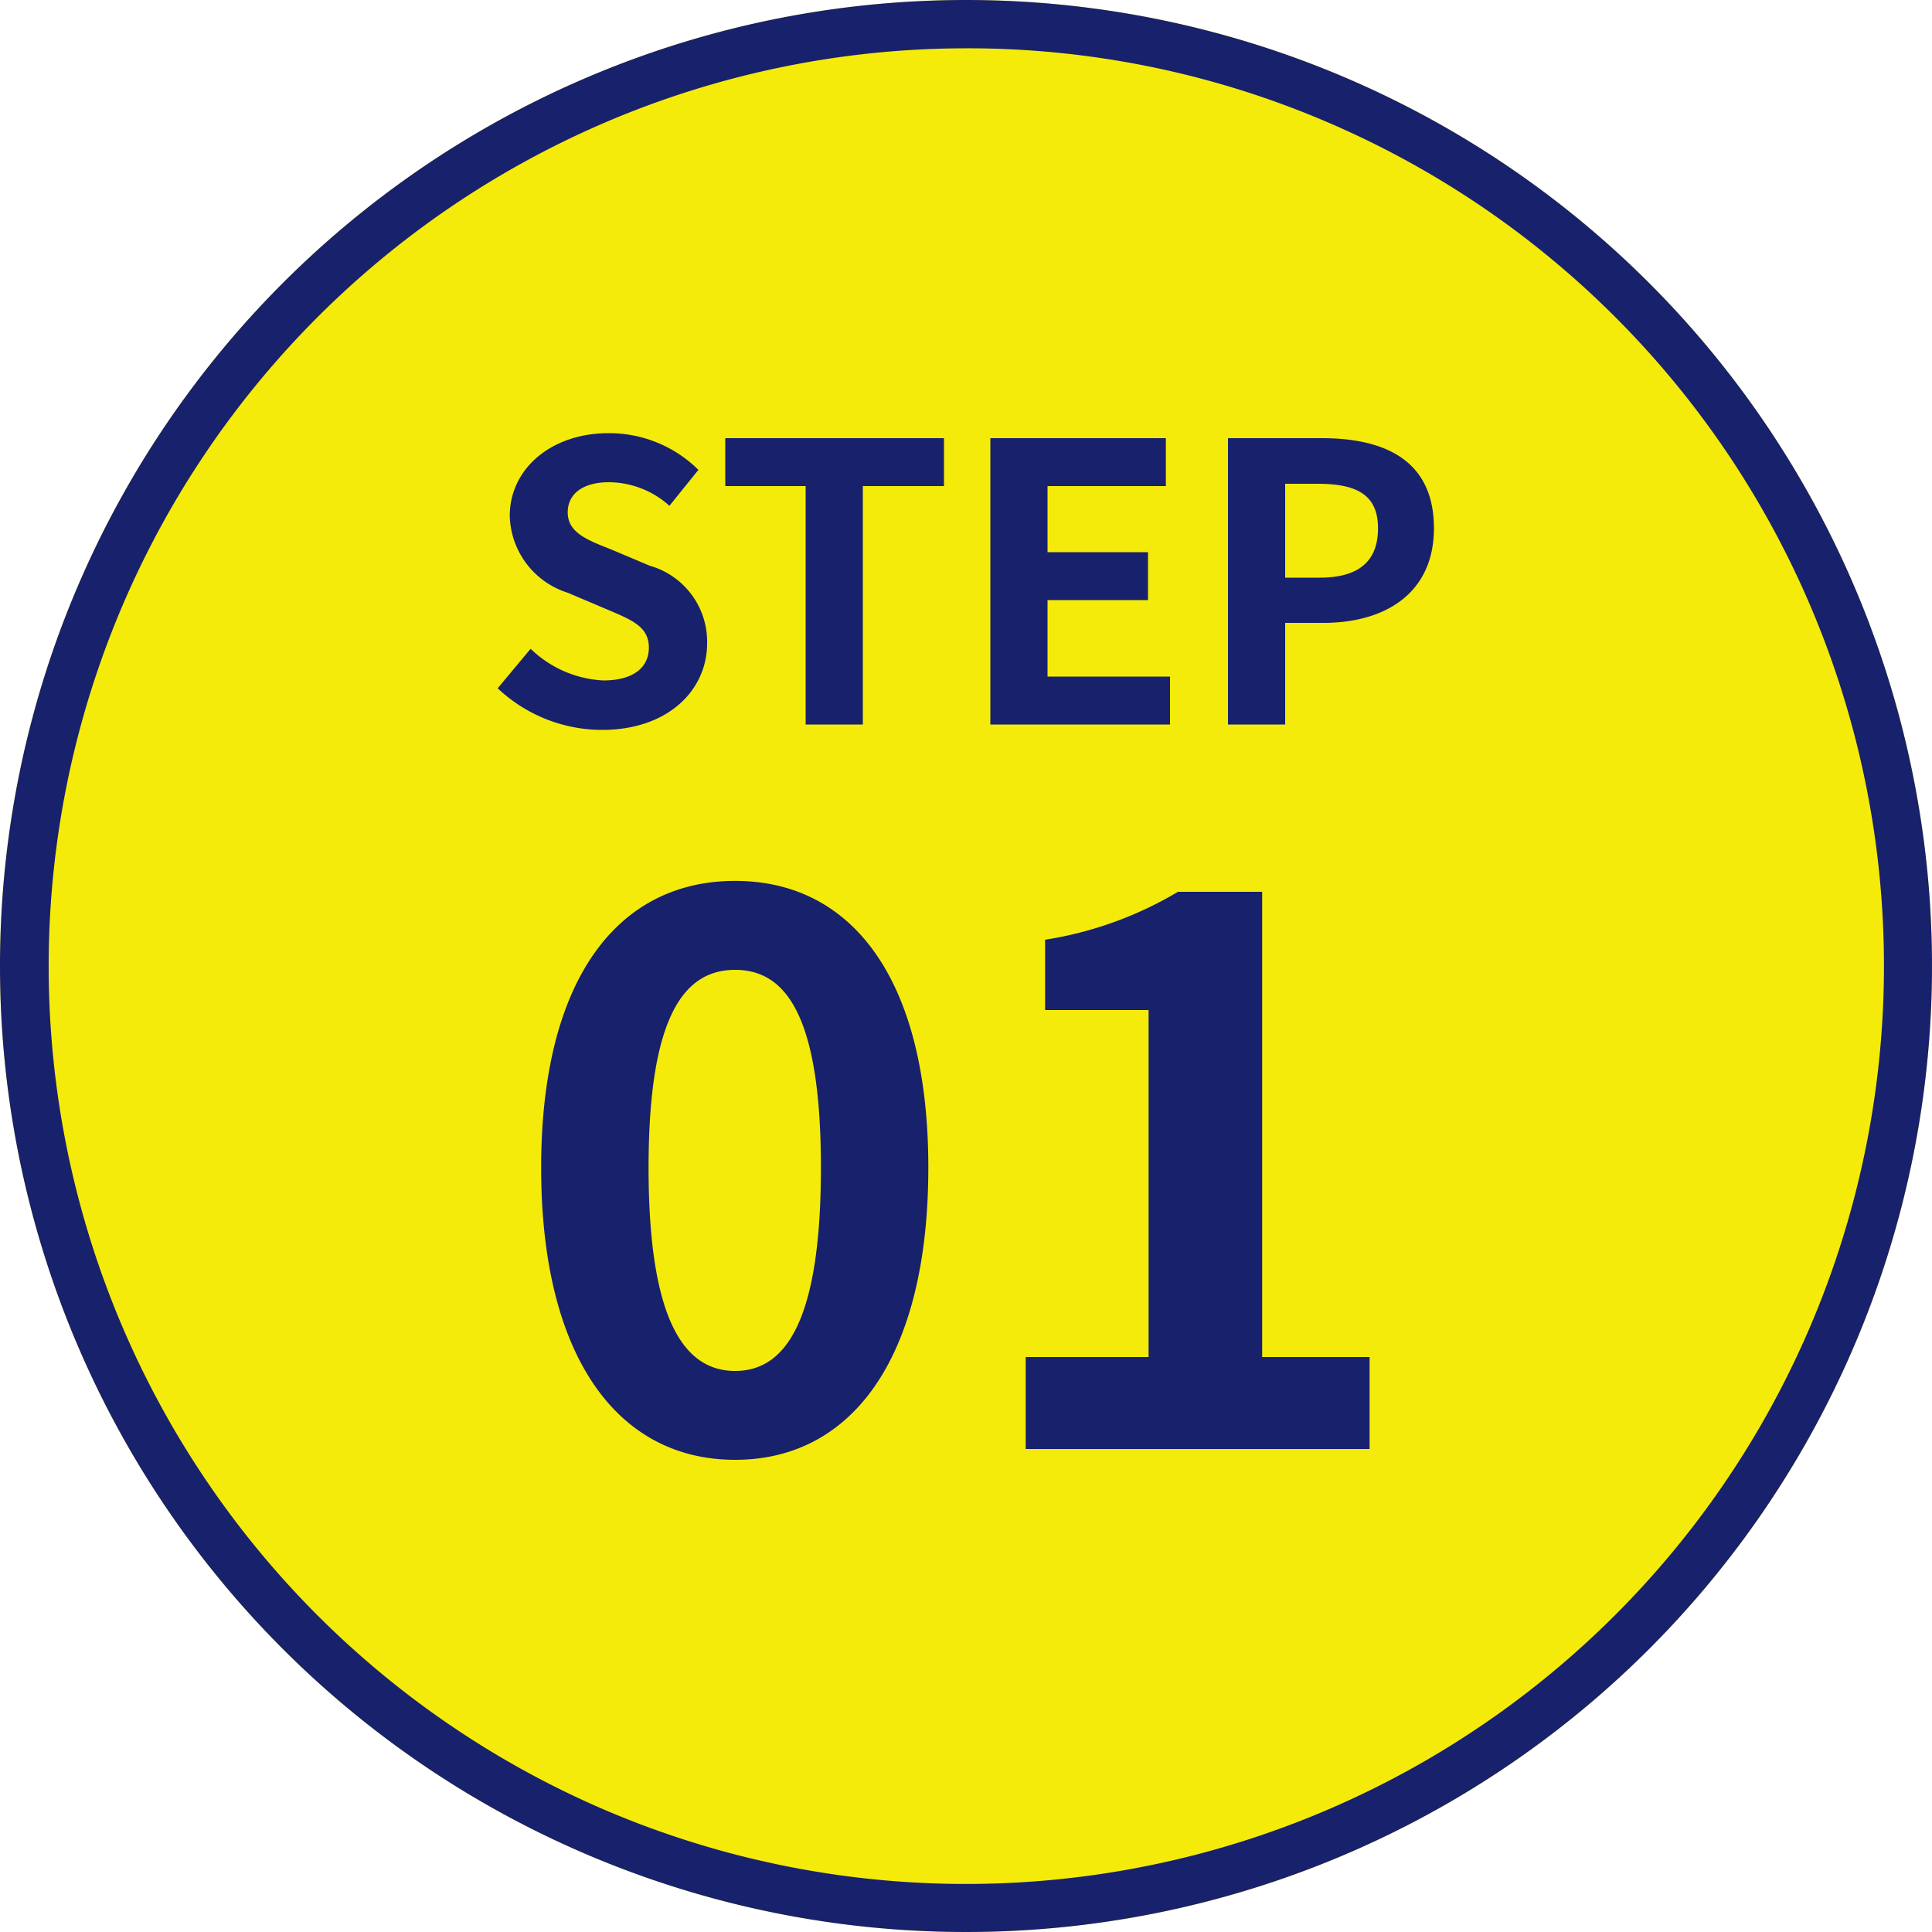 <svg xmlns="http://www.w3.org/2000/svg" width="80" height="80" viewBox="0 0 80 80"><g transform="translate(-395 -837)"><circle cx="40" cy="40" r="40" transform="translate(395 837)" fill="#f5eb0b"/><path d="M40,2A38.011,38.011,0,0,0,25.209,75.015,38.01,38.01,0,0,0,54.791,4.985,37.76,37.76,0,0,0,40,2m0-2A40,40,0,1,1,0,40,40,40,0,0,1,40,0Z" transform="translate(395 837)" fill="#18216c"/><path d="M9.44.448c4.864,0,8-4.256,8-12.1,0-7.776-3.136-11.872-8-11.872S1.408-19.456,1.408-11.648C1.408-3.808,4.576.448,9.44.448Zm0-3.68c-2.048,0-3.584-1.984-3.584-8.416,0-6.4,1.536-8.192,3.584-8.192s3.552,1.792,3.552,8.192C12.992-5.216,11.488-3.232,9.44-3.232ZM21.472,0h14.24V-3.808H31.264V-23.072H27.776a15.36,15.36,0,0,1-5.5,1.984v2.912H26.56V-3.808H21.472Z" transform="translate(416 897)" fill="#18216c"/><path d="M-15.072.224c2.736,0,4.352-1.648,4.352-3.584A3.271,3.271,0,0,0-13.1-6.576l-1.552-.656c-1.008-.4-1.84-.7-1.84-1.552,0-.784.656-1.248,1.7-1.248a3.777,3.777,0,0,1,2.512.976l1.2-1.488a5.254,5.254,0,0,0-3.712-1.52c-2.4,0-4.1,1.488-4.1,3.424a3.43,3.43,0,0,0,2.4,3.184l1.584.672c1.056.448,1.776.72,1.776,1.6,0,.832-.656,1.36-1.888,1.36a4.658,4.658,0,0,1-3.008-1.312L-19.392-1.5A6.309,6.309,0,0,0-15.072.224ZM-6.64,0h2.368V-9.872h3.36v-1.984H-9.968v1.984H-6.64ZM1.008,0h7.44V-1.984H3.376V-5.152h4.16V-7.136H3.376V-9.872h4.9v-1.984H1.008Zm9.84,0h2.368V-4.208H14.8c2.544,0,4.576-1.216,4.576-3.92,0-2.8-2.016-3.728-4.64-3.728H10.848Zm2.368-6.08V-9.968H14.56c1.632,0,2.5.464,2.5,1.84,0,1.36-.784,2.048-2.416,2.048Z" transform="translate(435 867)" fill="#18216c"/></g></svg>